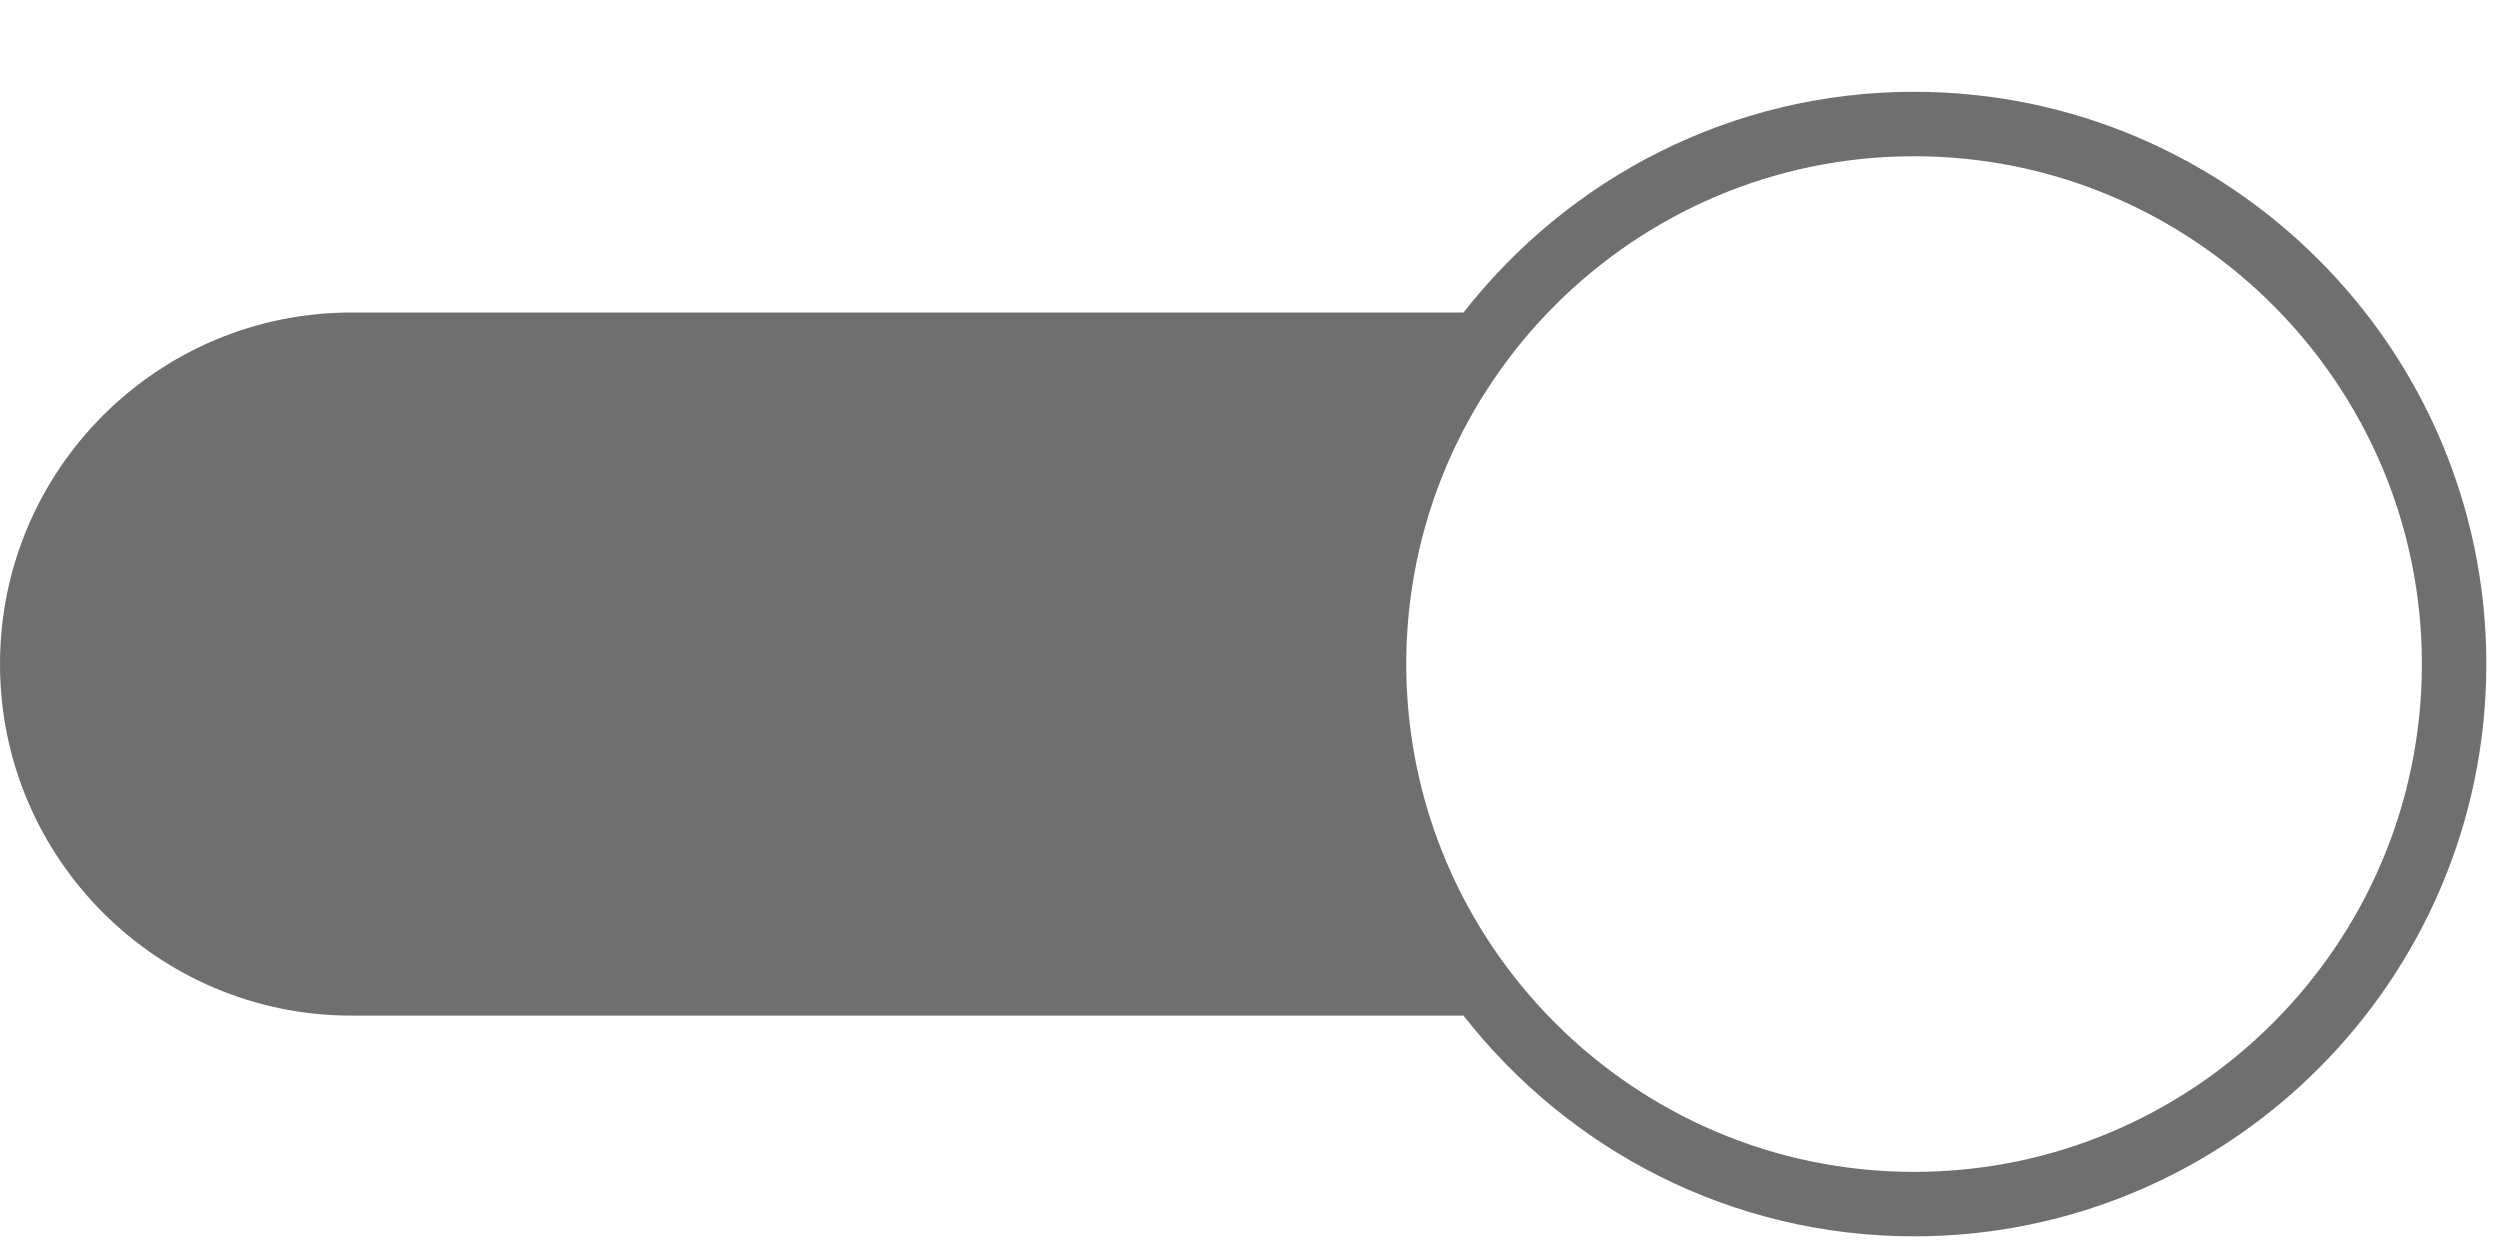 <svg xmlns="http://www.w3.org/2000/svg" width="32" height="16" viewBox="0 7 32 16">
<path fill="#6F6F6F" d="M24.5 8.175c-2.342 0-4.425 1.109-5.767 2.825H4.5C2.015 11 0 13.015 0 15.5S2.015 20 4.5 20h14.233c1.342 1.716 3.425 2.825 5.767 2.825 4.039 0 7.325-3.286 7.325-7.325S28.539 8.175 24.5 8.175zM24.5 22c-3.584 0-6.5-2.916-6.5-6.5S20.916 9 24.5 9s6.5 2.916 6.5 6.5-2.916 6.5-6.5 6.5z"/>
</svg>
